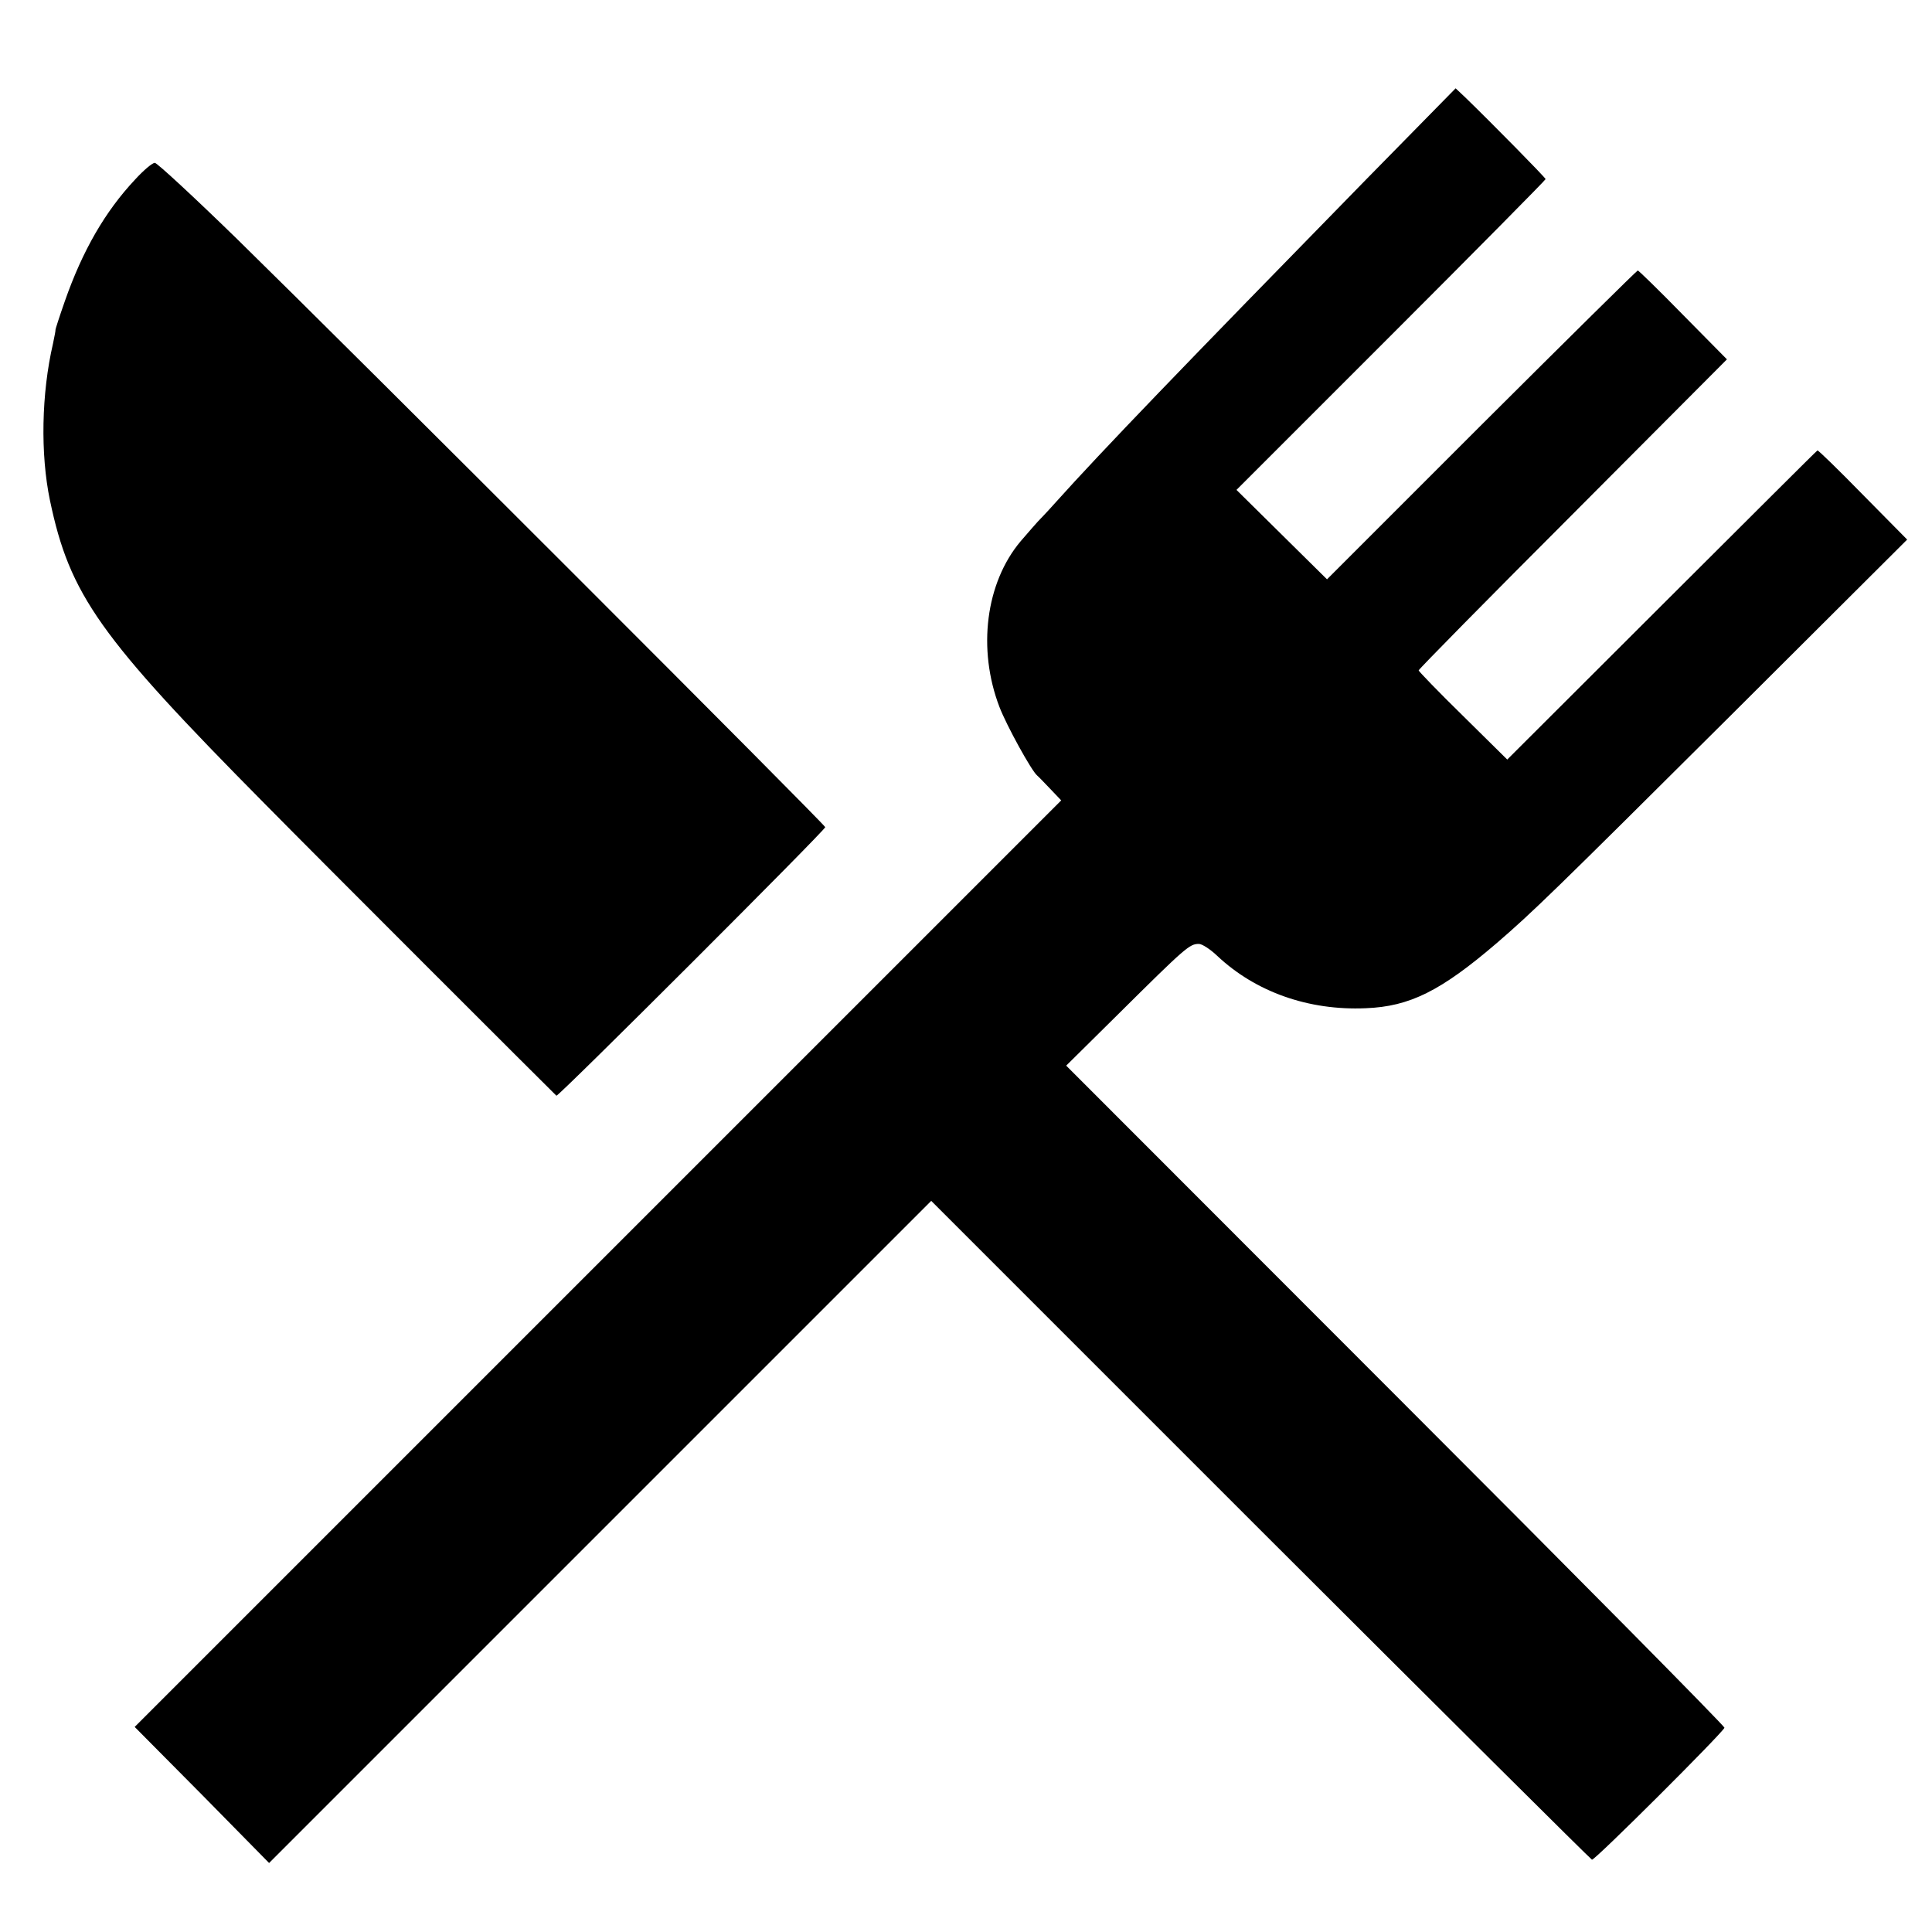 <?xml version="1.0" standalone="no"?>
<!DOCTYPE svg PUBLIC "-//W3C//DTD SVG 20010904//EN"
 "http://www.w3.org/TR/2001/REC-SVG-20010904/DTD/svg10.dtd">
<svg version="1.0" xmlns="http://www.w3.org/2000/svg"
 width="700pt" height="700pt" viewBox="0 0 700 700"
 preserveAspectRatio="xMidYMid meet">
<g transform="translate(0,700) scale(0.1,-0.1)"
fill="#000000" stroke="none">
<path d="M4948 6348 c-662 -677 -956 -982 -1123 -1168 -32 -36 -62 -67 -65
-70 -3 -3 -31 -35 -62 -71 -127 -151 -157 -391 -77 -600 26 -68 117 -233 137
-249 4 -3 25 -25 47 -48 l40 -42 -1679 -1679 -1678 -1678 244 -246 243 -247
1200 1200 1199 1199 1192 -1192 c656 -655 1197 -1193 1202 -1195 10 -3 473
459 480 478 2 5 -534 547 -1191 1204 l-1194 1195 185 183 c250 248 262 258
296 258 11 0 41 -19 66 -43 139 -131 331 -199 538 -190 160 6 273 63 475 236
132 114 199 179 845 822 l642 640 -161 163 c-88 90 -162 162 -164 160 -3 -1
-256 -254 -564 -561 l-560 -559 -160 158 c-89 87 -161 162 -161 165 0 4 251
259 559 567 l558 560 -159 161 c-87 89 -161 161 -164 161 -3 0 -258 -252 -566
-559 l-560 -560 -164 162 -164 162 560 560 c308 308 560 563 560 566 0 5 -194
202 -292 297 l-34 32 -326 -332z"/>
<path d="M489 6349 c-108 -115 -190 -257 -254 -440 -20 -57 -35 -104 -34 -104
1 0 -3 -22 -9 -50 -42 -181 -46 -400 -11 -568 72 -343 178 -493 781 -1102 199
-202 1018 -1020 1054 -1055 6 -5 974 962 974 973 0 9 -1704 1713 -2130 2130
-156 152 -291 277 -299 277 -9 0 -41 -27 -72 -61z"/>
</g>
</svg>
